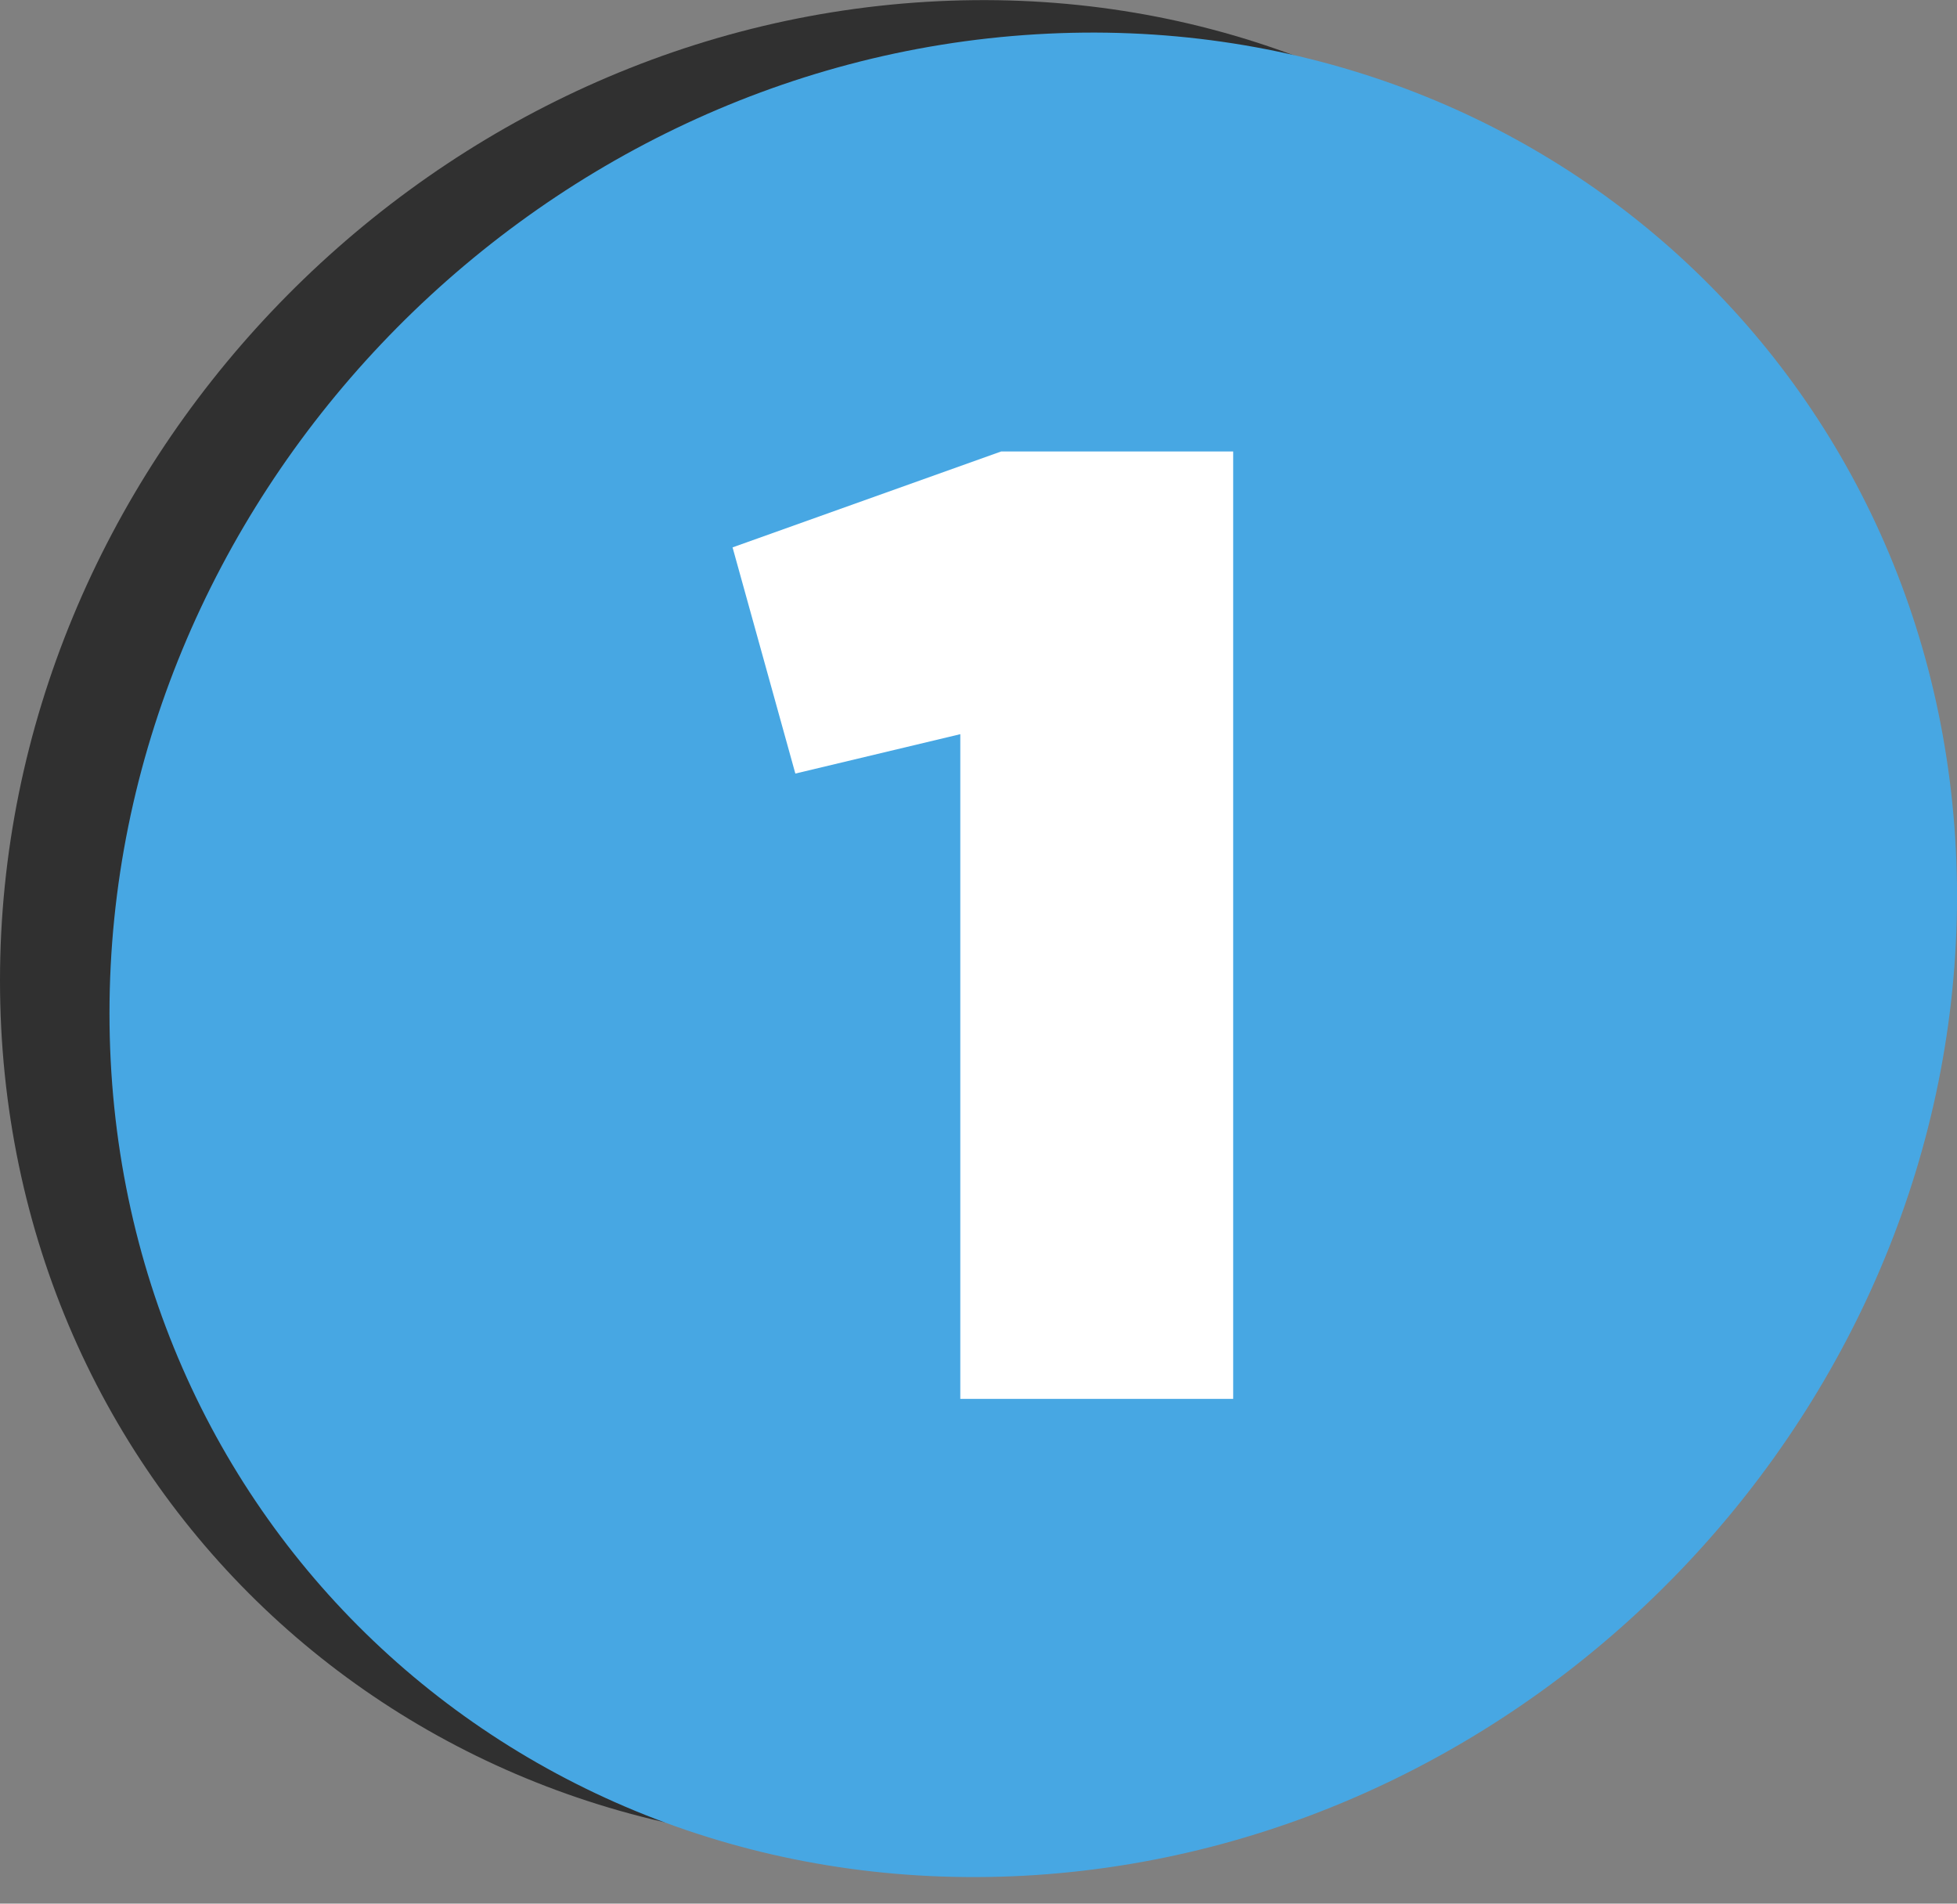 <svg width="73" height="71" viewBox="0 0 73 71" fill="none" xmlns="http://www.w3.org/2000/svg">
<rect x="0" y="0" width="73" height="71" fill="#808080" stroke="none"/>
<path d="M68.928 32.218C68.928 51.121 53.568 67.454 34.577 68.722C15.507 69.978 0 55.596 0 36.571C0 17.545 15.507 1.212 34.566 0.068C53.568 -1.077 68.928 13.316 68.928 32.218Z" fill="#303030"/>
<path d="M73.001 33.43C73.001 52.332 57.641 68.665 38.65 69.933C19.58 71.201 4.084 56.808 4.084 37.794C4.084 18.779 19.58 2.423 38.65 1.279C57.652 0.135 73.001 14.527 73.001 33.43Z" fill="#47A7E3"/>
<path d="M37.347 16.838H46V52.174H35.821V27.383L29.668 28.852L27.326 20.416L37.347 16.838Z" fill="white"/>
</svg>
